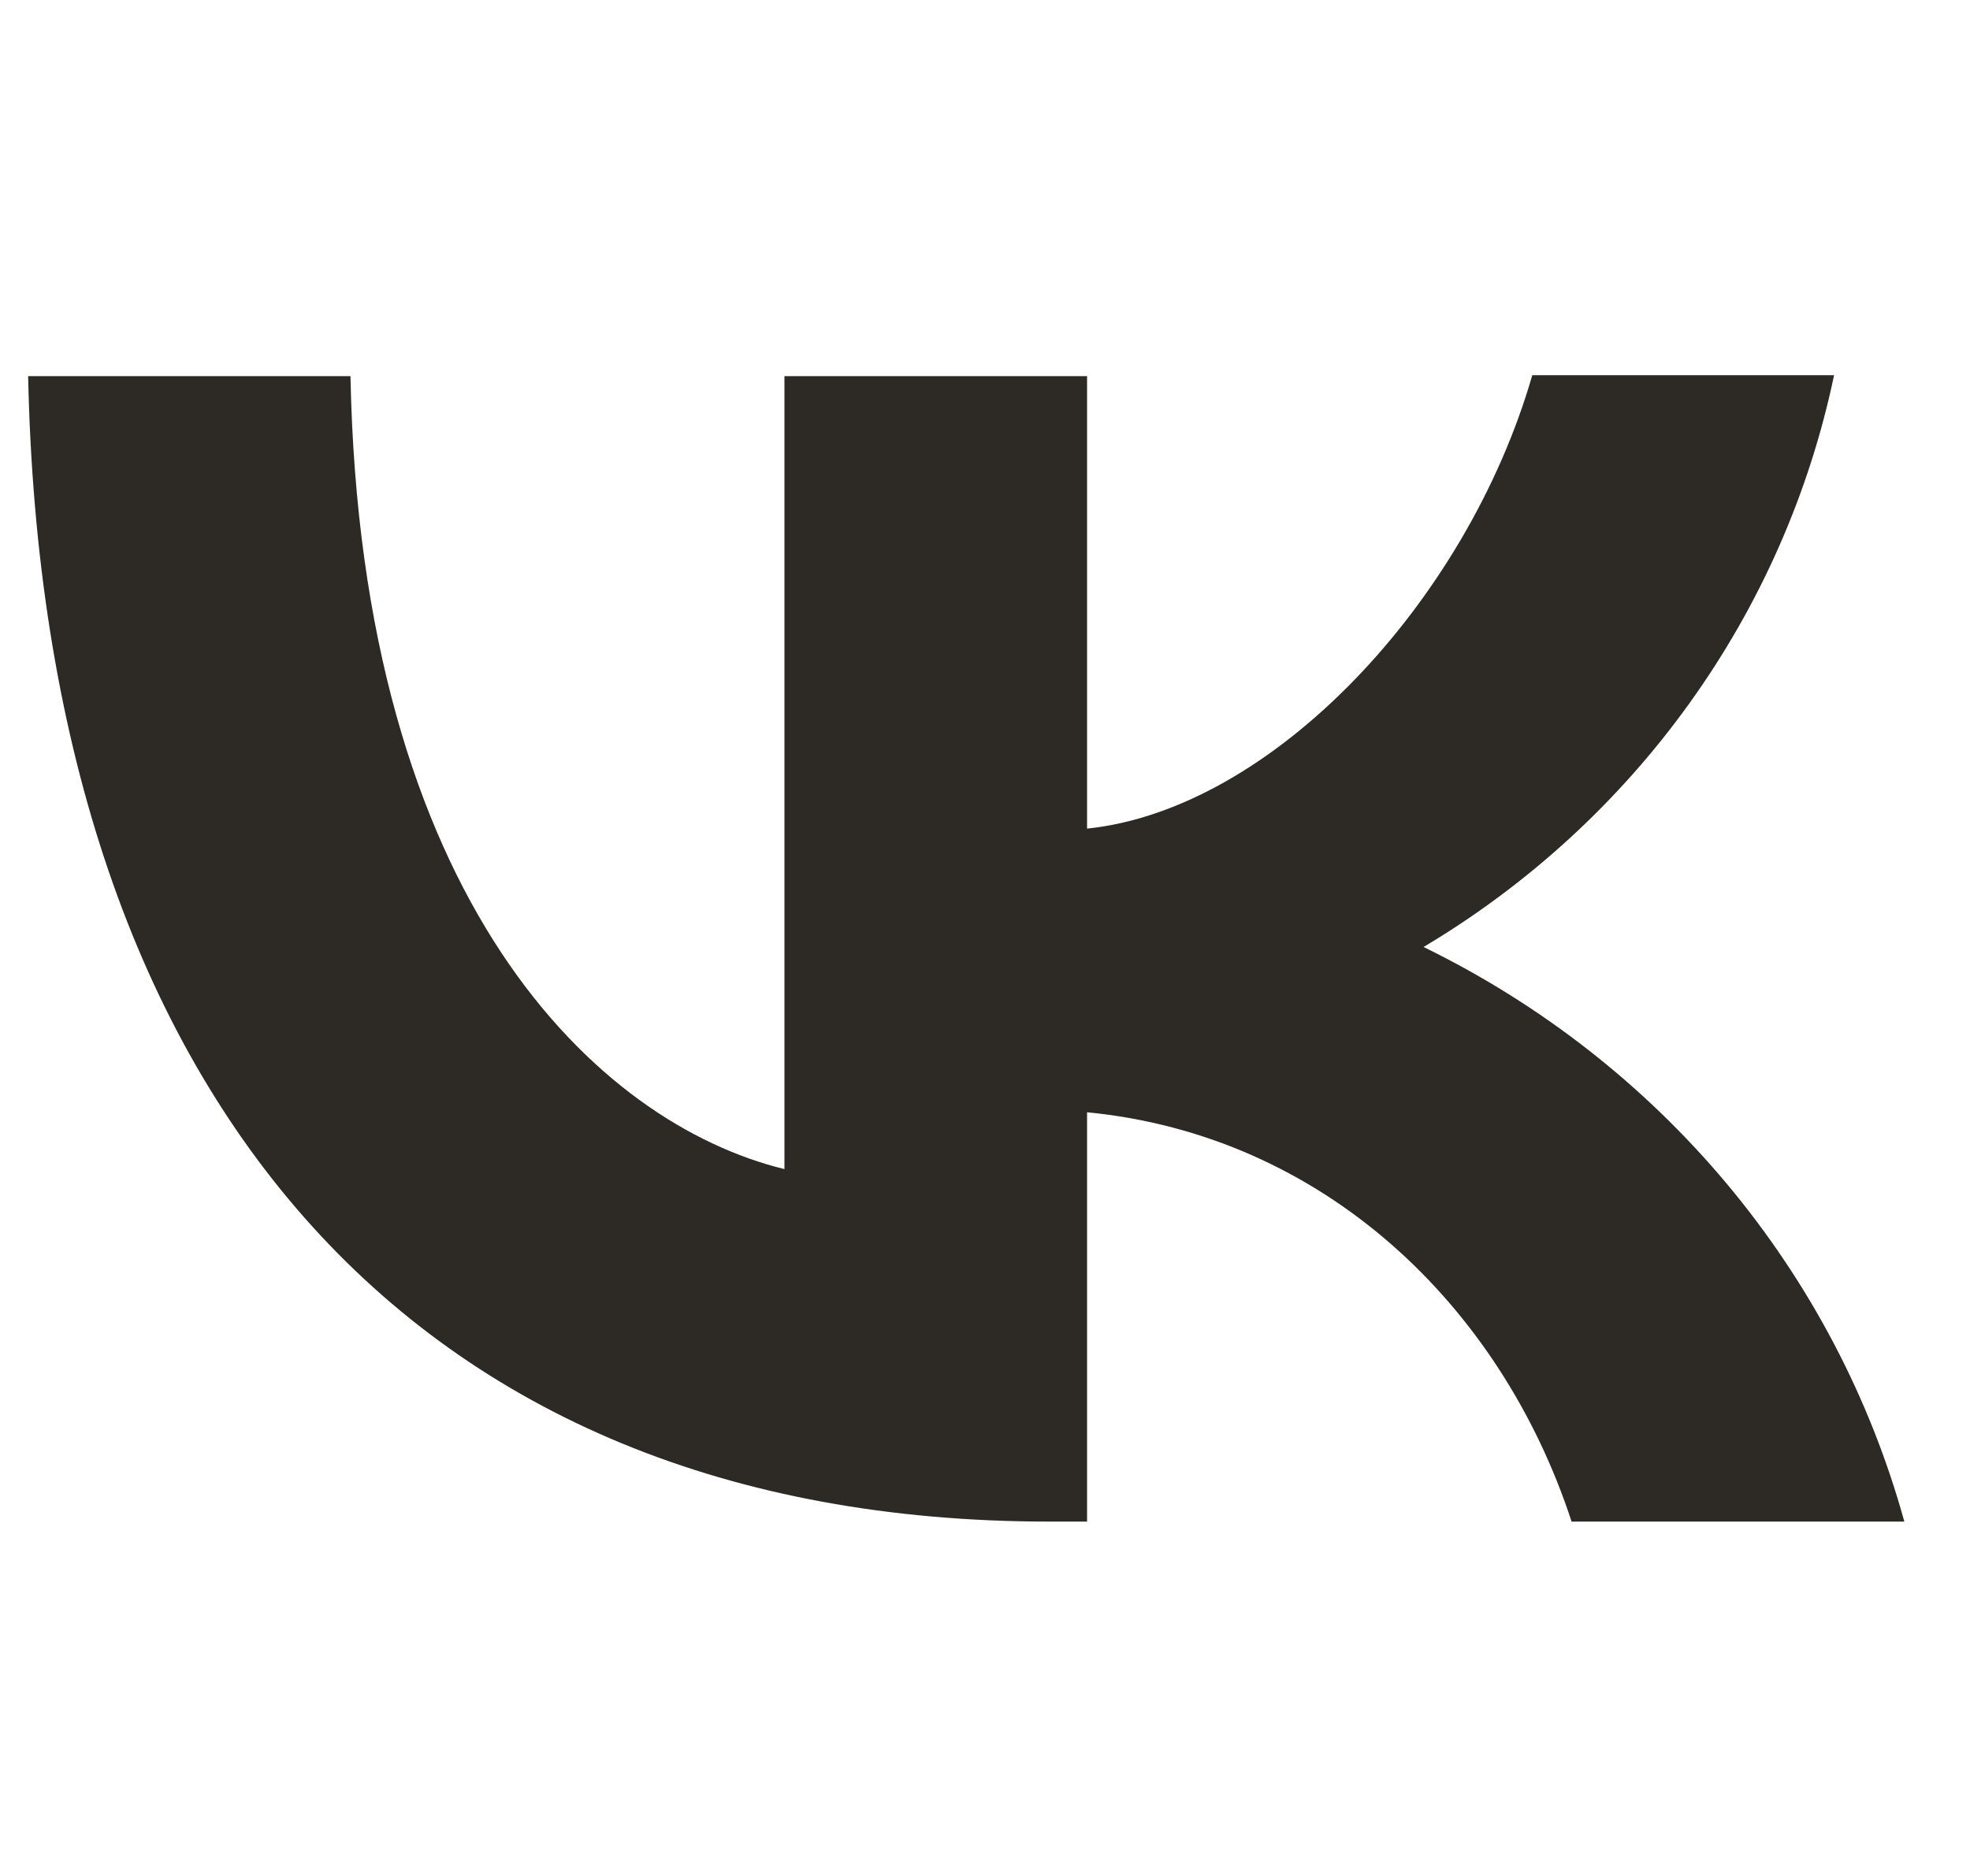<svg width="21" height="20" fill="none" xmlns="http://www.w3.org/2000/svg"><path d="M11.189 16.222C4.356 16.222 0.46 11.643 0.3 4.01H3.736C3.846 9.607 6.364 11.975 8.362 12.464V4.01H11.588V8.834C13.556 8.629 15.634 6.427 16.334 4H19.551C19.288 5.256 18.764 6.446 18.011 7.495C17.259 8.544 16.293 9.43 15.175 10.096C16.423 10.705 17.524 11.565 18.408 12.621C19.291 13.677 19.936 14.904 20.3 16.222H16.753C15.994 13.903 14.096 12.102 11.588 11.858V16.222H11.199H11.189Z" fill="#2D2A26"/></svg>